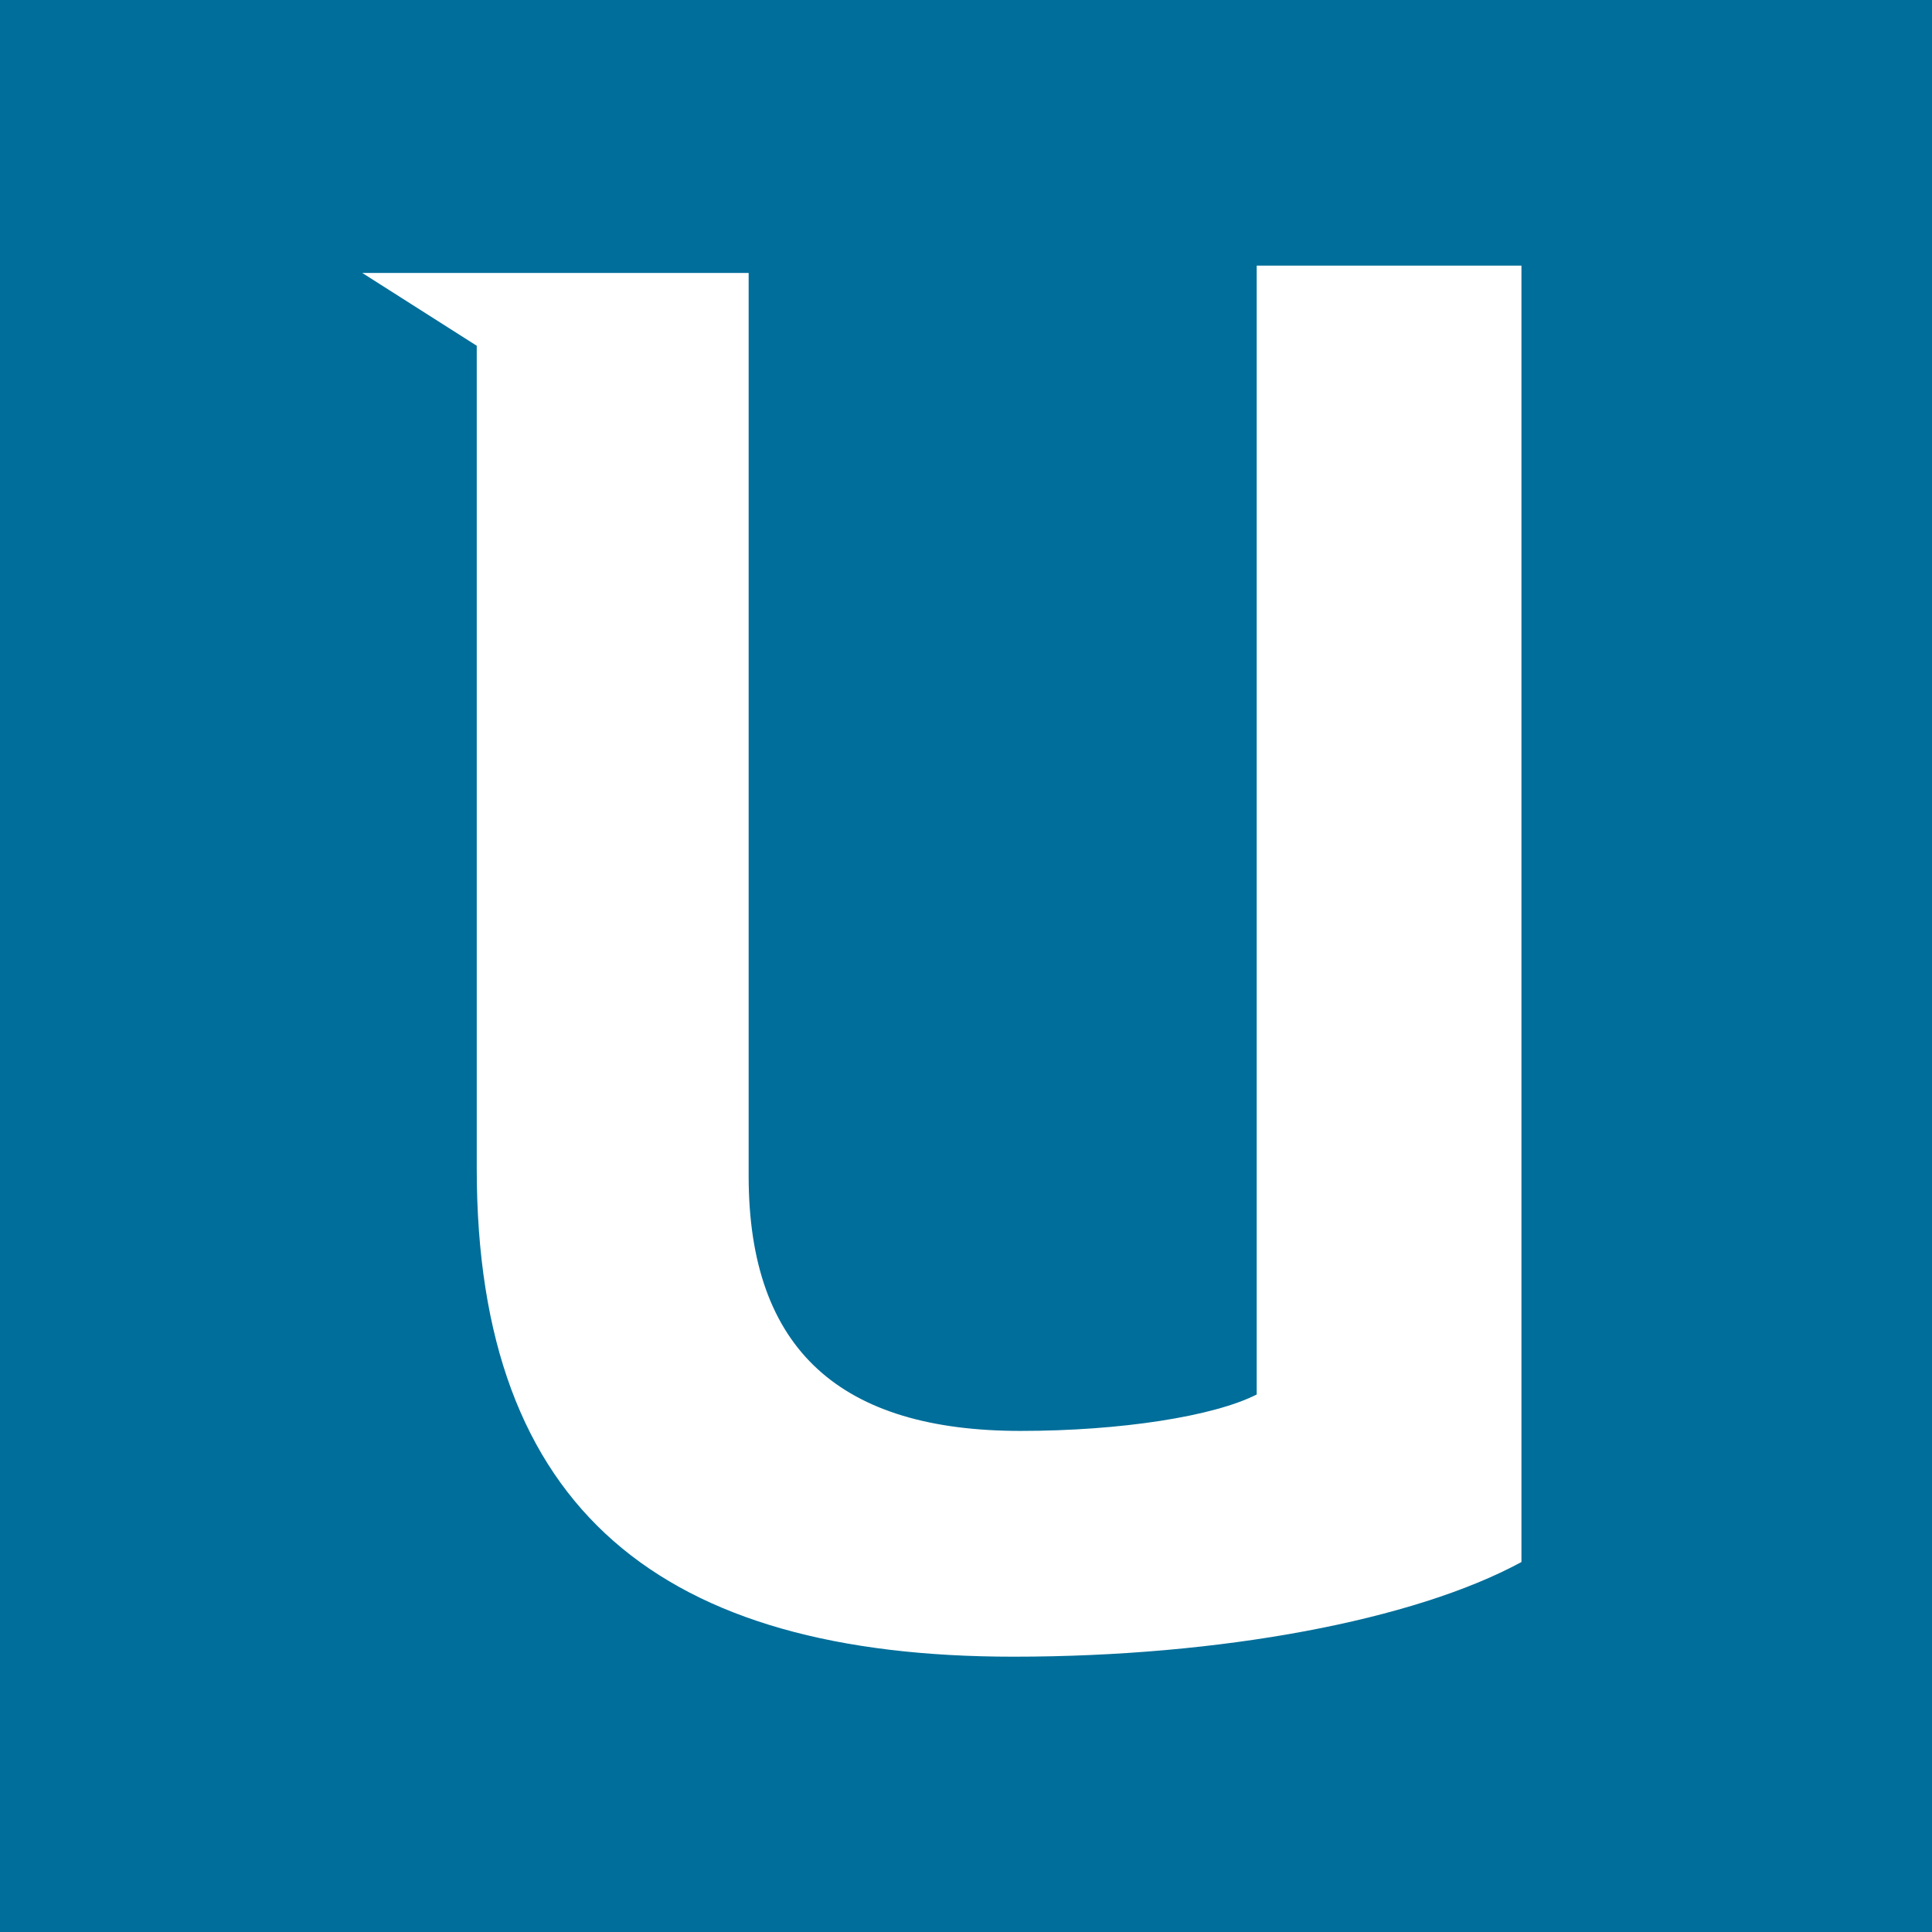 <?xml version="1.0" encoding="UTF-8"?>
<svg width="80px" height="80px" viewBox="0 0 80 80" version="1.1" xmlns="http://www.w3.org/2000/svg" xmlns:xlink="http://www.w3.org/1999/xlink">
    <title>favicon</title>
    <g id="页面-1" stroke="none" stroke-width="1" fill="none" fill-rule="evenodd">
        <g id="Apple-TV" transform="translate(-682, -627)">
            <g id="favicon" transform="translate(682, 627)">
                <rect id="base" fill="#006E9A" x="0" y="0" width="80" height="80"></rect>
                <path d="M63,64.68 C58.556,67.092 50.556,68.6 41.963,68.6 C27.444,68.6 19.741,62.569 19.741,48.395 L19.741,14.317 L15,11.302 L31,11.302 L31,48.696 C31,55.934 34.852,59.251 42.259,59.251 C46.407,59.251 50.259,58.648 52.037,57.743 L52.037,11 L63,11 L63,64.68 L63,64.68 Z" id="路径" fill="#FFFFFF"></path>
            </g>
        </g>
    </g>
</svg>

